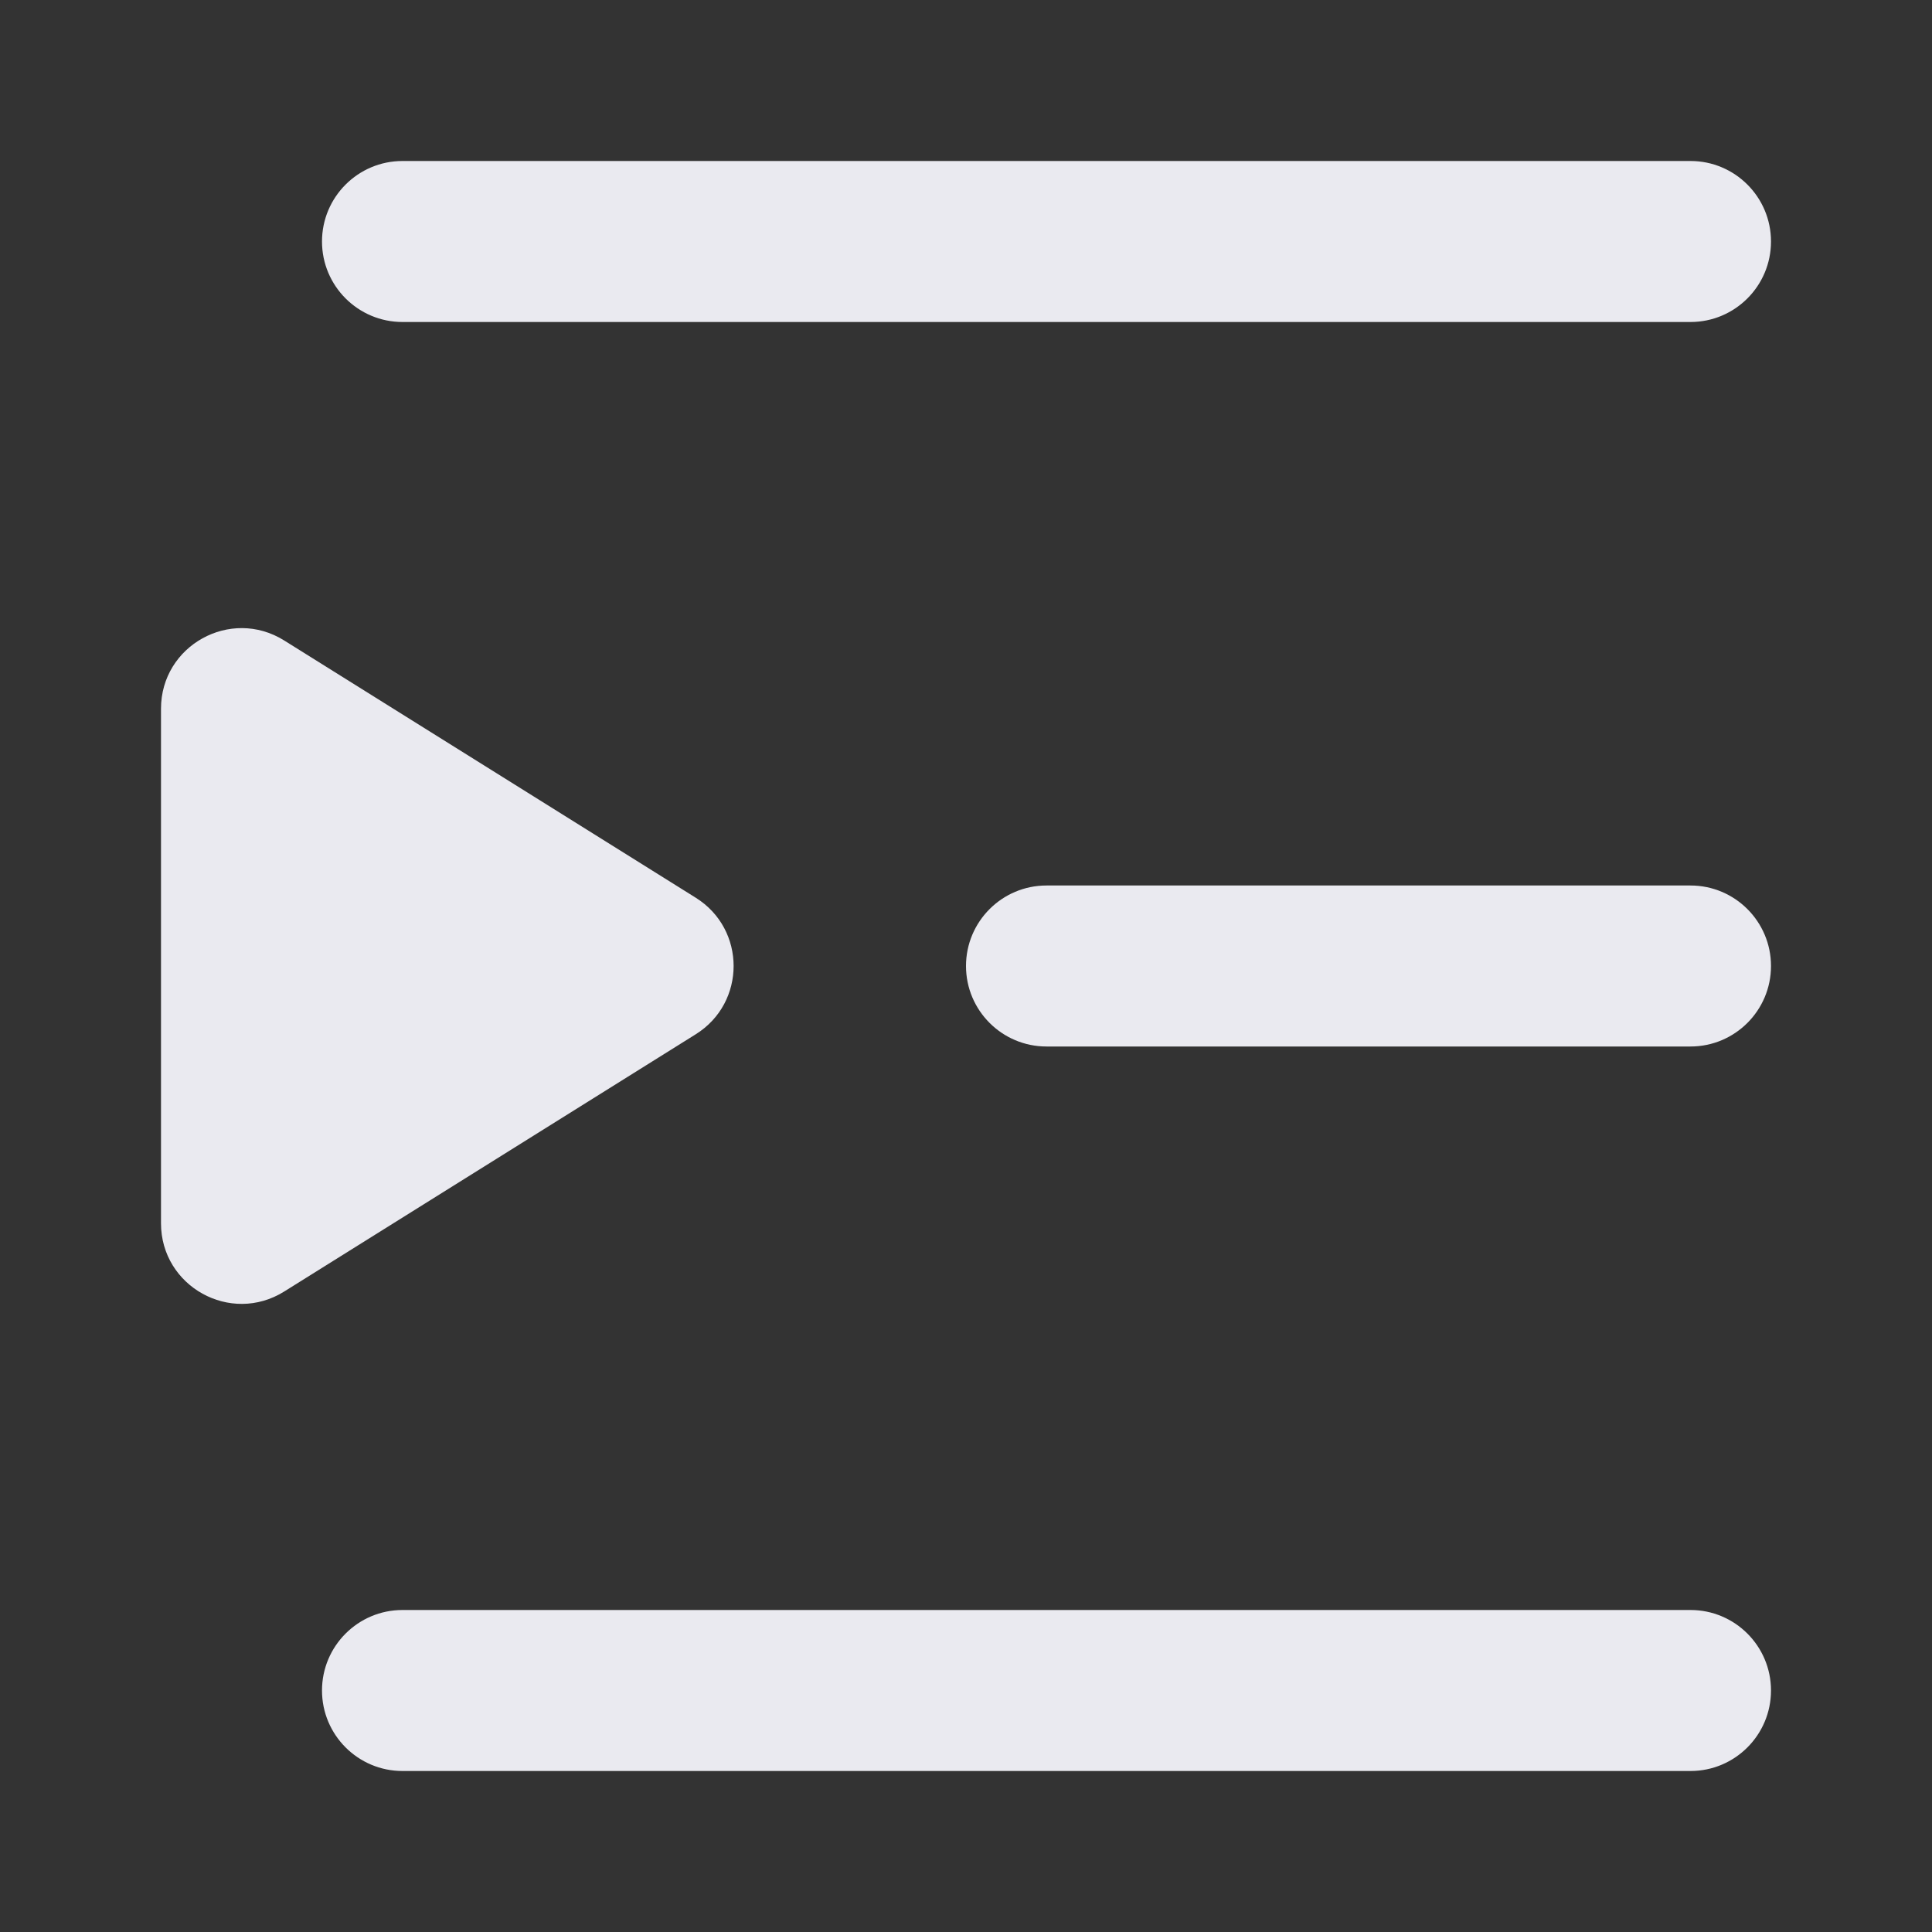 <svg viewBox="0 0 24 24" width="24" height="24" fill="none" xmlns="http://www.w3.org/2000/svg">
  <rect x="0" y="0" width="24" height="24" fill="#333333" stroke="none"/>
  <path fill="#EAEAF0" fill-rule="evenodd" clip-rule="evenodd"
    d="M21 4C21.552 4 22 3.552 22 3C22 2.448 21.552 2 21 2L5 2C4.448 2 4 2.448 4 3C4 3.552 4.448 4 5 4L21 4ZM3.53 16.044L8.643 12.848C9.27 12.456 9.27 11.544 8.643 11.152L3.53 7.956C2.864 7.54 2 8.019 2 8.804V15.196C2 15.981 2.864 16.46 3.53 16.044ZM21 13C21.552 13 22 12.552 22 12C22 11.448 21.552 11 21 11L13 11C12.448 11 12 11.448 12 12C12 12.552 12.448 13 13 13L21 13ZM22 21C22 21.552 21.552 22 21 22L5 22C4.448 22 4 21.552 4 21C4 20.448 4.448 20 5 20L21 20C21.552 20 22 20.448 22 21Z"/>
</svg>